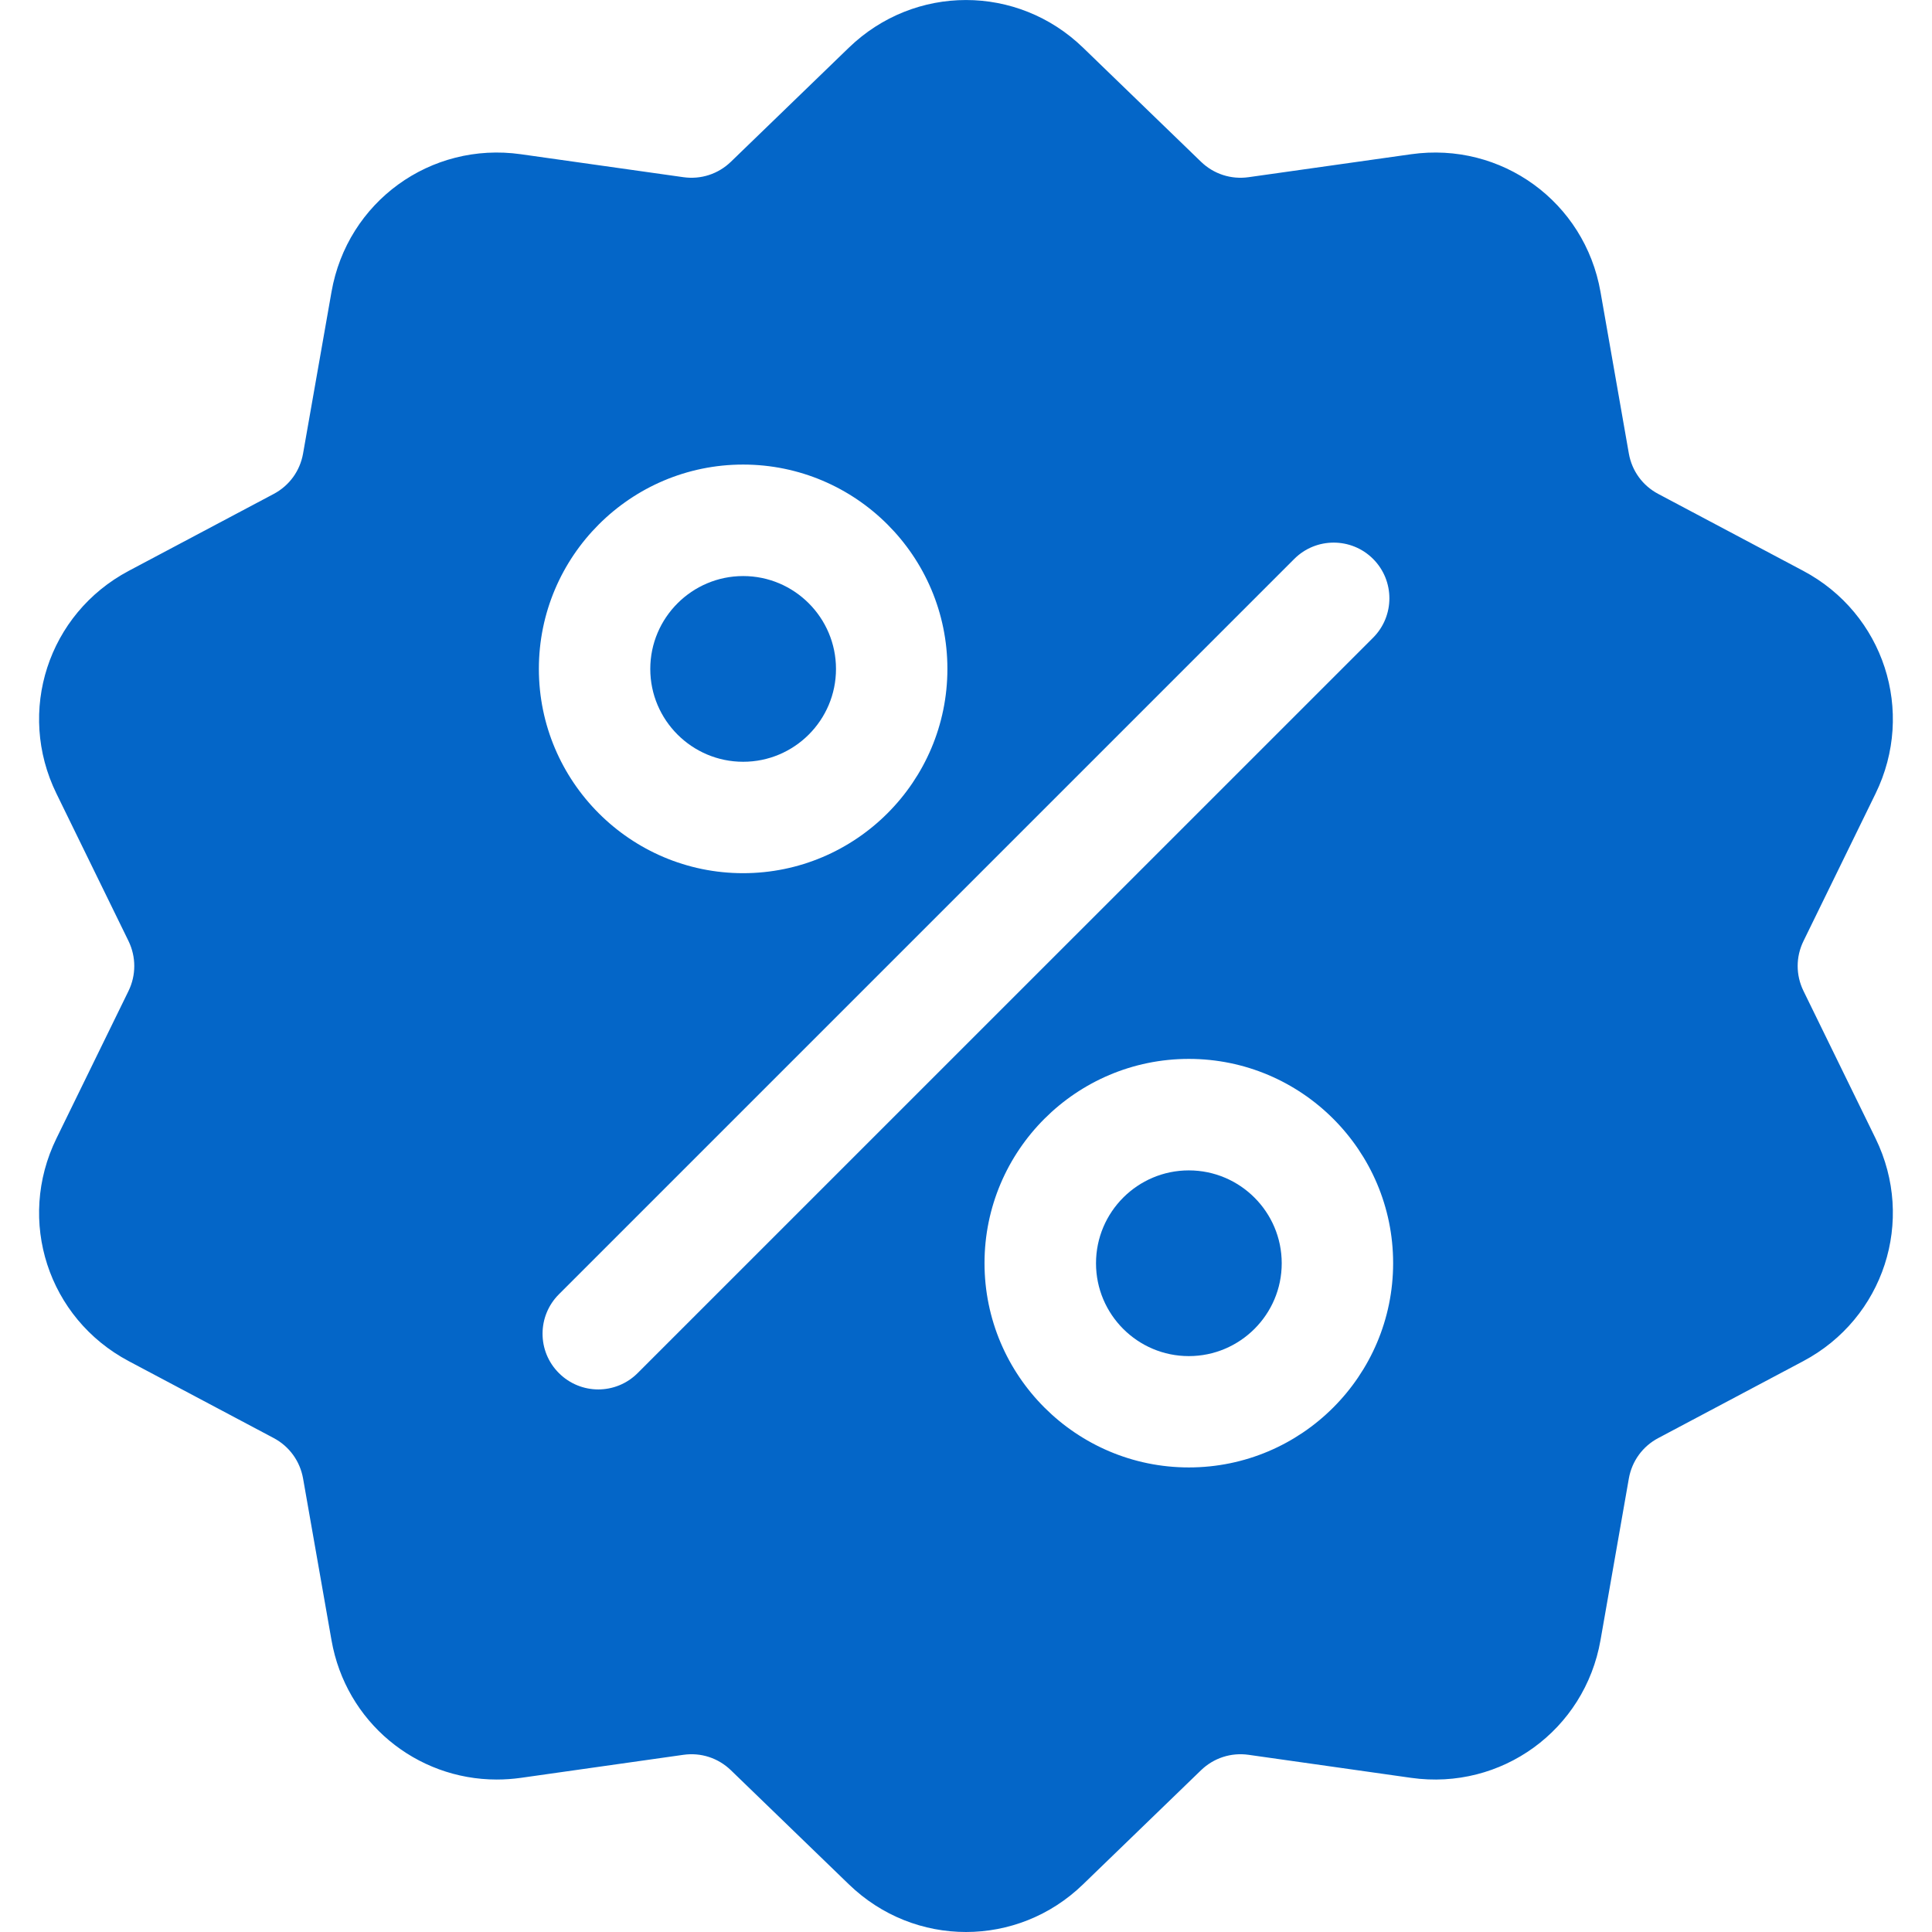 <svg width="24" height="24" viewBox="0 0 24 24" fill="none" xmlns="http://www.w3.org/2000/svg">
<g clip-path="url(#clip0_1419_1647)">
<path d="M22.404 12.311C22.307 12.113 22.307 11.887 22.404 11.689L23.299 9.858C23.797 8.838 23.402 7.623 22.4 7.091L20.6 6.136C20.405 6.033 20.272 5.85 20.234 5.633L19.882 3.626C19.686 2.508 18.652 1.757 17.529 1.916L15.511 2.201C15.293 2.232 15.077 2.162 14.919 2.009L13.454 0.592C12.639 -0.197 11.361 -0.197 10.545 0.592L9.08 2.009C8.922 2.162 8.707 2.232 8.489 2.201L6.471 1.916C5.347 1.757 4.314 2.508 4.118 3.626L3.765 5.633C3.727 5.85 3.594 6.033 3.4 6.136L1.6 7.091C0.597 7.623 0.202 8.839 0.701 9.858L1.596 11.689C1.692 11.887 1.692 12.114 1.596 12.311L0.701 14.142C0.202 15.162 0.597 16.377 1.6 16.909L3.4 17.864C3.594 17.967 3.727 18.151 3.765 18.367L4.118 20.375C4.296 21.392 5.169 22.106 6.171 22.106C6.27 22.106 6.37 22.099 6.471 22.085L8.489 21.799C8.707 21.768 8.922 21.838 9.08 21.991L10.545 23.408C10.953 23.803 11.476 24 12 24C12.523 24 13.047 23.803 13.454 23.408L14.919 21.991C15.077 21.838 15.293 21.768 15.511 21.799L17.529 22.085C18.652 22.244 19.686 21.492 19.882 20.375L20.234 18.367C20.272 18.151 20.405 17.967 20.6 17.864L22.4 16.909C23.402 16.377 23.797 15.162 23.299 14.142L22.404 12.311ZM9.231 5.771C10.631 5.771 11.769 6.91 11.769 8.309C11.769 9.708 10.631 10.847 9.231 10.847C7.832 10.847 6.694 9.708 6.694 8.309C6.694 6.91 7.832 5.771 9.231 5.771ZM7.921 17.057C7.786 17.192 7.609 17.26 7.432 17.26C7.255 17.26 7.078 17.192 6.943 17.057C6.672 16.787 6.672 16.349 6.943 16.078L16.078 6.943C16.348 6.673 16.787 6.673 17.057 6.943C17.327 7.213 17.327 7.652 17.057 7.922L7.921 17.057ZM14.768 18.229C13.369 18.229 12.23 17.091 12.23 15.691C12.23 14.292 13.369 13.154 14.768 13.154C16.168 13.154 17.306 14.292 17.306 15.691C17.306 17.091 16.168 18.229 14.768 18.229Z" fill="#0466C8"/>
<path d="M14.768 14.539C14.132 14.539 13.615 15.056 13.615 15.693C13.615 16.329 14.132 16.846 14.768 16.846C15.404 16.846 15.922 16.329 15.922 15.693C15.922 15.056 15.404 14.539 14.768 14.539Z" fill="#0466C8"/>
<path d="M9.232 7.156C8.596 7.156 8.078 7.674 8.078 8.31C8.078 8.946 8.596 9.463 9.232 9.463C9.868 9.463 10.385 8.946 10.385 8.31C10.385 7.674 9.868 7.156 9.232 7.156Z" fill="#0466C8"/>
</g>
<defs>
<clipPath id="clip0_1419_1647">
<rect width="24" height="24" fill="white"/>
</clipPath>
</defs>
</svg>
